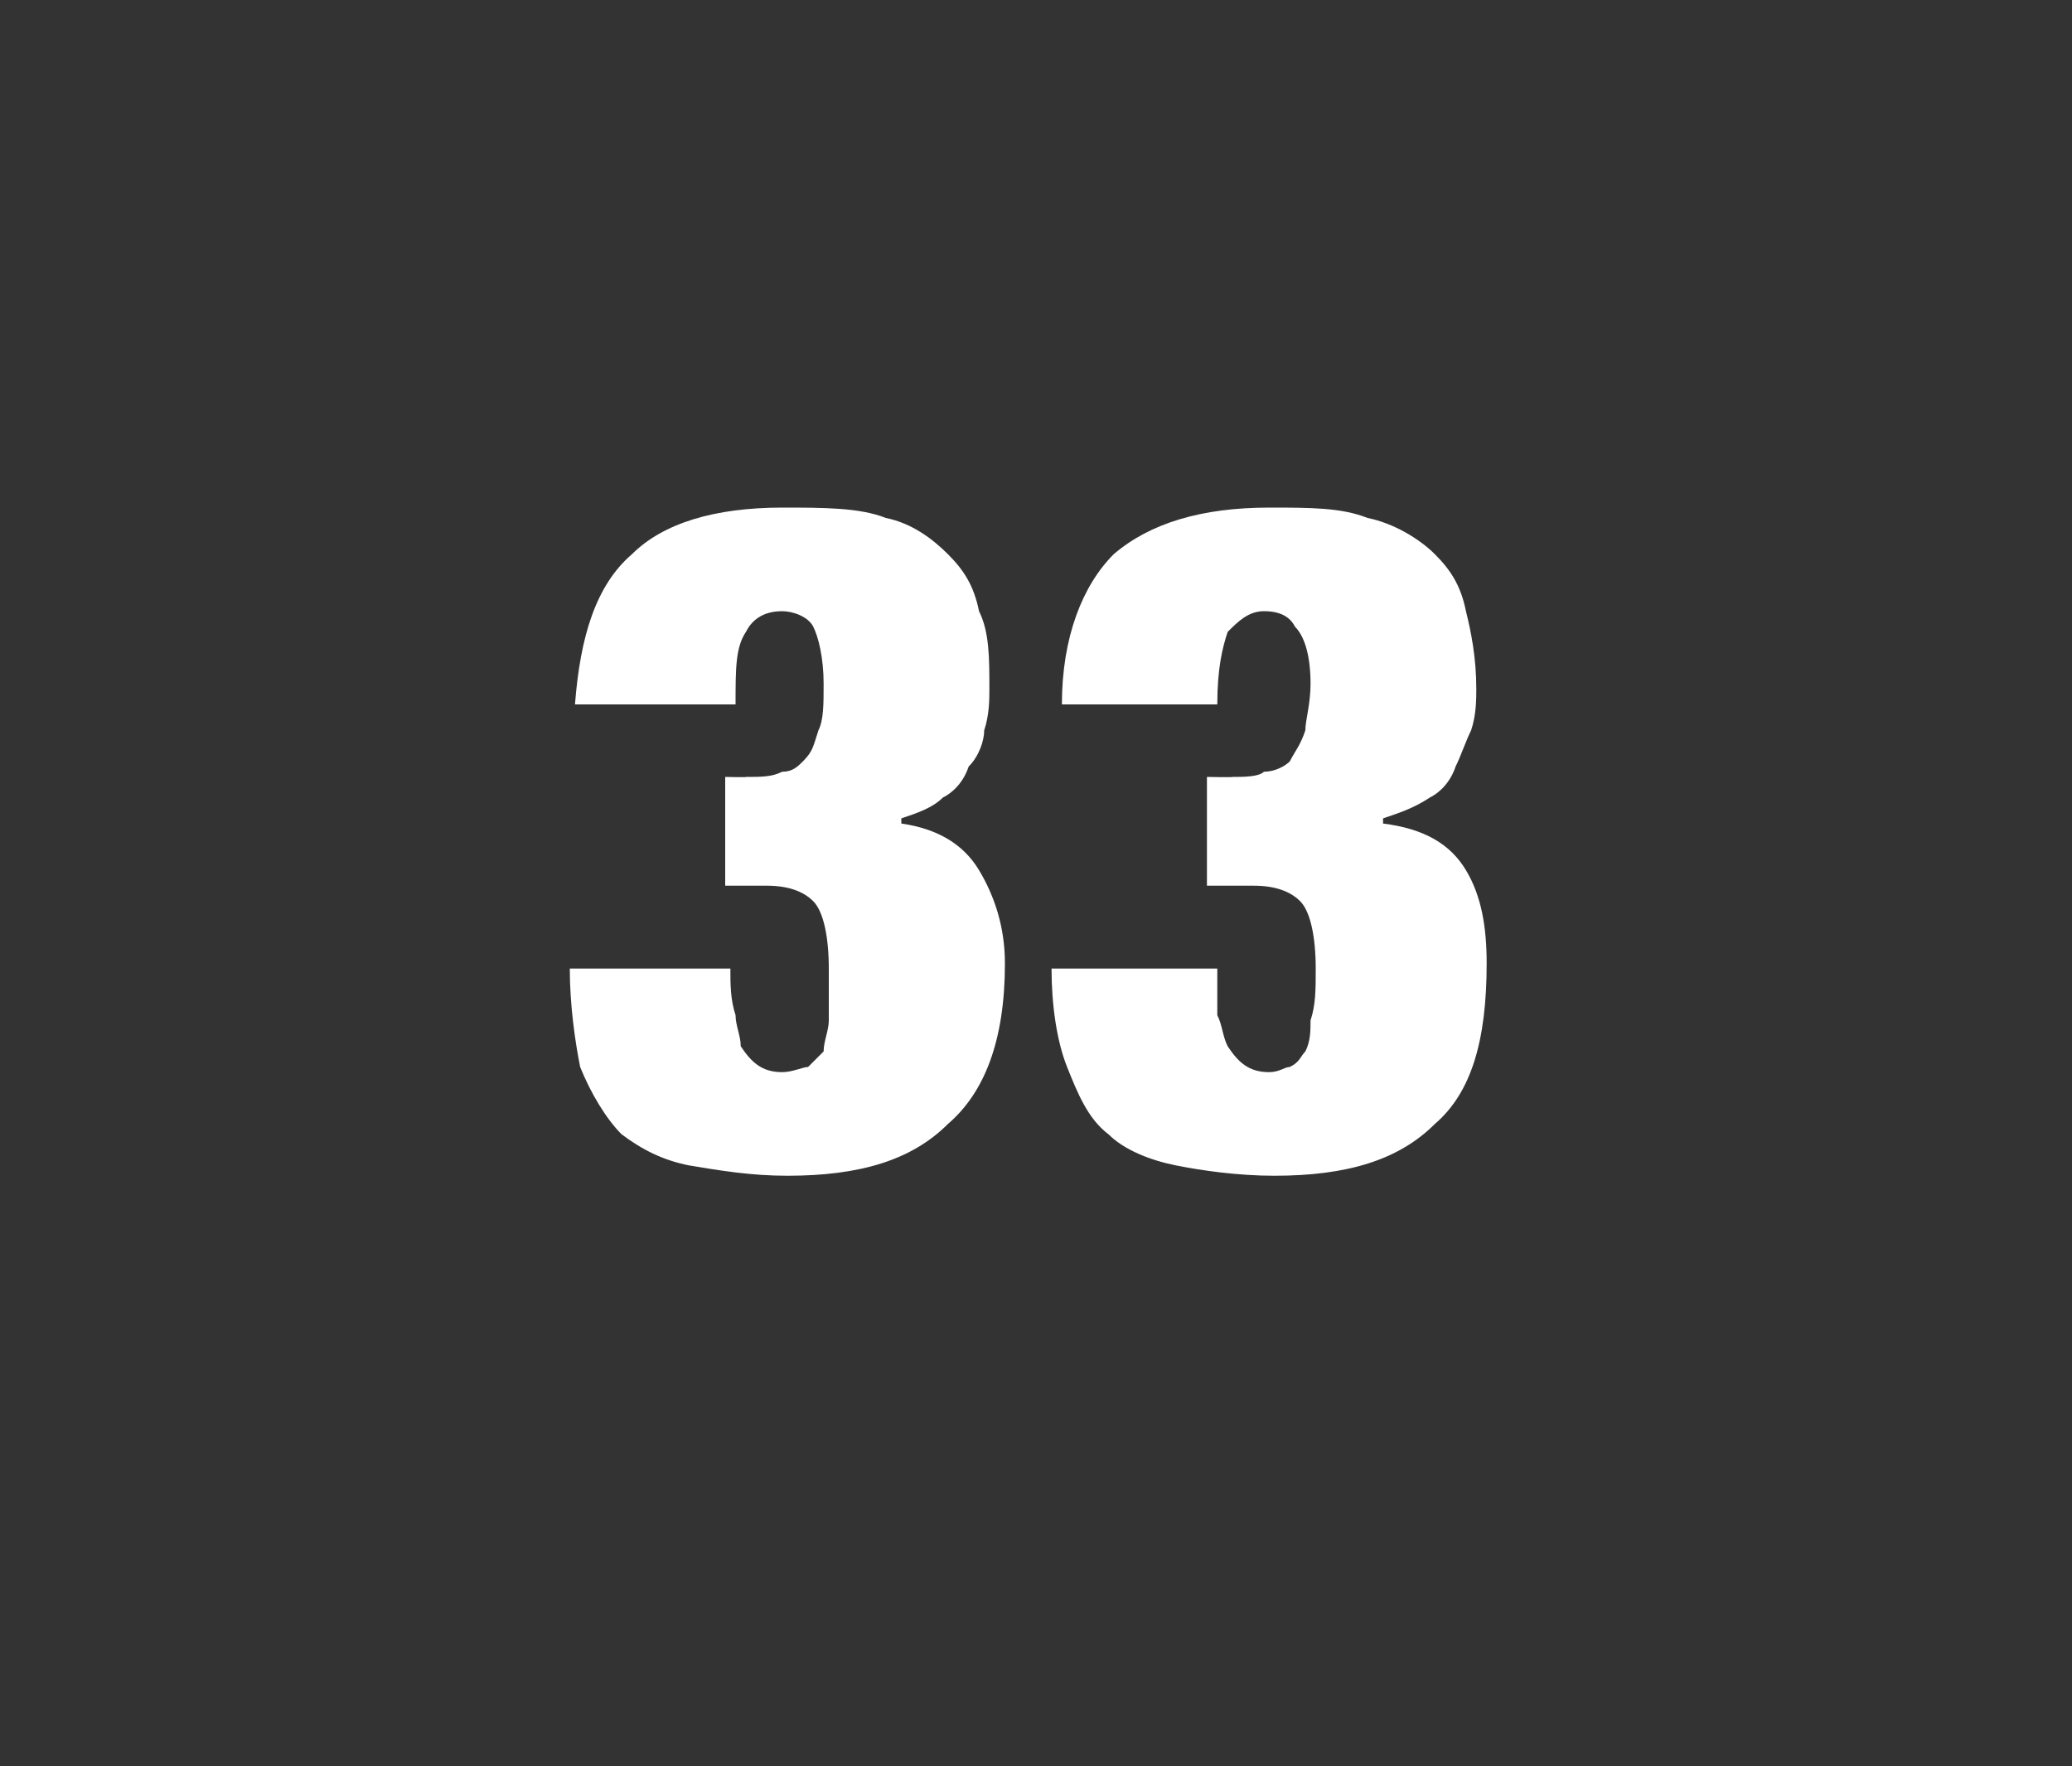 <?xml version="1.0" standalone="no"?><!DOCTYPE svg PUBLIC "-//W3C//DTD SVG 1.1//EN" "http://www.w3.org/Graphics/SVG/1.1/DTD/svg11.dtd"><svg xmlns="http://www.w3.org/2000/svg" version="1.1" width="40px" height="34.1px" viewBox="0 -5 40 34.1" style="top:-5px"><rect x="0" y="-5" width="40" height="34.1" fill="#333333" stroke="none"/>  <desc>33</desc>  <defs/>  <g id="Polygon68166">    <path d="M 12.2 5.7 C 11.5 6.3 11.2 7.3 11.1 8.6 C 11.1 8.6 14.2 8.6 14.2 8.6 C 14.2 7.9 14.2 7.5 14.4 7.2 C 14.5 7 14.7 6.8 15.1 6.8 C 15.3 6.8 15.6 6.9 15.7 7.1 C 15.8 7.3 15.9 7.7 15.9 8.2 C 15.9 8.6 15.9 8.9 15.8 9.1 C 15.7 9.4 15.7 9.5 15.5 9.7 C 15.4 9.8 15.3 9.9 15.1 9.9 C 14.9 10 14.7 10 14.4 10 C 14.44 10.01 14 10 14 10 L 14 12.1 C 14 12.1 14.8 12.1 14.8 12.1 C 15.2 12.1 15.5 12.2 15.7 12.4 C 15.9 12.6 16 13.1 16 13.7 C 16 14.1 16 14.4 16 14.7 C 16 14.9 15.9 15.1 15.9 15.3 C 15.8 15.4 15.7 15.5 15.6 15.6 C 15.5 15.6 15.3 15.7 15.1 15.7 C 14.7 15.7 14.5 15.5 14.3 15.2 C 14.3 15 14.2 14.8 14.2 14.6 C 14.1 14.3 14.1 14 14.1 13.7 C 14.1 13.7 11 13.7 11 13.7 C 11 14.4 11.1 15.1 11.2 15.6 C 11.4 16.1 11.7 16.6 12 16.9 C 12.4 17.2 12.8 17.4 13.3 17.5 C 13.9 17.6 14.5 17.7 15.2 17.7 C 16.6 17.7 17.6 17.4 18.3 16.7 C 19 16.1 19.4 15.1 19.4 13.6 C 19.4 12.9 19.2 12.3 18.9 11.8 C 18.6 11.3 18.1 11 17.4 10.9 C 17.4 10.9 17.4 10.8 17.4 10.8 C 17.7 10.7 18 10.6 18.2 10.4 C 18.4 10.3 18.6 10.1 18.7 9.8 C 18.9 9.6 19 9.3 19 9.1 C 19.1 8.8 19.1 8.5 19.1 8.3 C 19.1 7.7 19.1 7.2 18.9 6.8 C 18.8 6.3 18.6 6 18.3 5.7 C 18 5.4 17.6 5.1 17.1 5 C 16.6 4.8 15.9 4.8 15.1 4.8 C 13.8 4.8 12.8 5.1 12.2 5.7 C 12.2 5.7 12.2 5.7 12.2 5.7 Z M 21.5 5.7 C 20.9 6.3 20.5 7.3 20.5 8.6 C 20.5 8.6 23.5 8.6 23.5 8.6 C 23.5 7.9 23.6 7.5 23.7 7.2 C 23.9 7 24.1 6.8 24.4 6.8 C 24.7 6.8 24.9 6.9 25 7.1 C 25.2 7.3 25.3 7.7 25.3 8.2 C 25.3 8.6 25.2 8.9 25.2 9.1 C 25.1 9.4 25 9.5 24.9 9.7 C 24.8 9.8 24.6 9.9 24.4 9.9 C 24.3 10 24 10 23.8 10 C 23.8 10.01 23.3 10 23.3 10 L 23.3 12.1 C 23.3 12.1 24.16 12.1 24.2 12.1 C 24.6 12.1 24.9 12.2 25.1 12.4 C 25.3 12.6 25.4 13.1 25.4 13.7 C 25.4 14.1 25.4 14.4 25.3 14.7 C 25.3 14.9 25.3 15.1 25.2 15.3 C 25.1 15.4 25.1 15.5 24.9 15.6 C 24.8 15.6 24.7 15.7 24.5 15.7 C 24.1 15.7 23.9 15.5 23.7 15.2 C 23.6 15 23.6 14.8 23.5 14.6 C 23.5 14.3 23.5 14 23.5 13.7 C 23.5 13.7 20.3 13.7 20.3 13.7 C 20.3 14.4 20.4 15.1 20.6 15.6 C 20.8 16.1 21 16.6 21.4 16.9 C 21.7 17.2 22.2 17.4 22.7 17.5 C 23.2 17.6 23.9 17.7 24.6 17.7 C 26 17.7 27 17.4 27.7 16.7 C 28.4 16.1 28.7 15.1 28.7 13.6 C 28.7 12.9 28.6 12.3 28.3 11.8 C 28 11.3 27.5 11 26.7 10.9 C 26.7 10.9 26.7 10.8 26.7 10.8 C 27 10.7 27.3 10.6 27.6 10.4 C 27.8 10.3 28 10.1 28.1 9.8 C 28.2 9.6 28.3 9.3 28.4 9.1 C 28.5 8.8 28.5 8.5 28.5 8.3 C 28.5 7.7 28.4 7.2 28.3 6.8 C 28.2 6.3 28 6 27.7 5.7 C 27.4 5.4 26.9 5.1 26.4 5 C 25.9 4.8 25.3 4.8 24.5 4.8 C 23.2 4.8 22.2 5.1 21.5 5.7 C 21.5 5.7 21.5 5.7 21.5 5.7 Z " stroke="none" fill="#fff"/>  </g></svg>